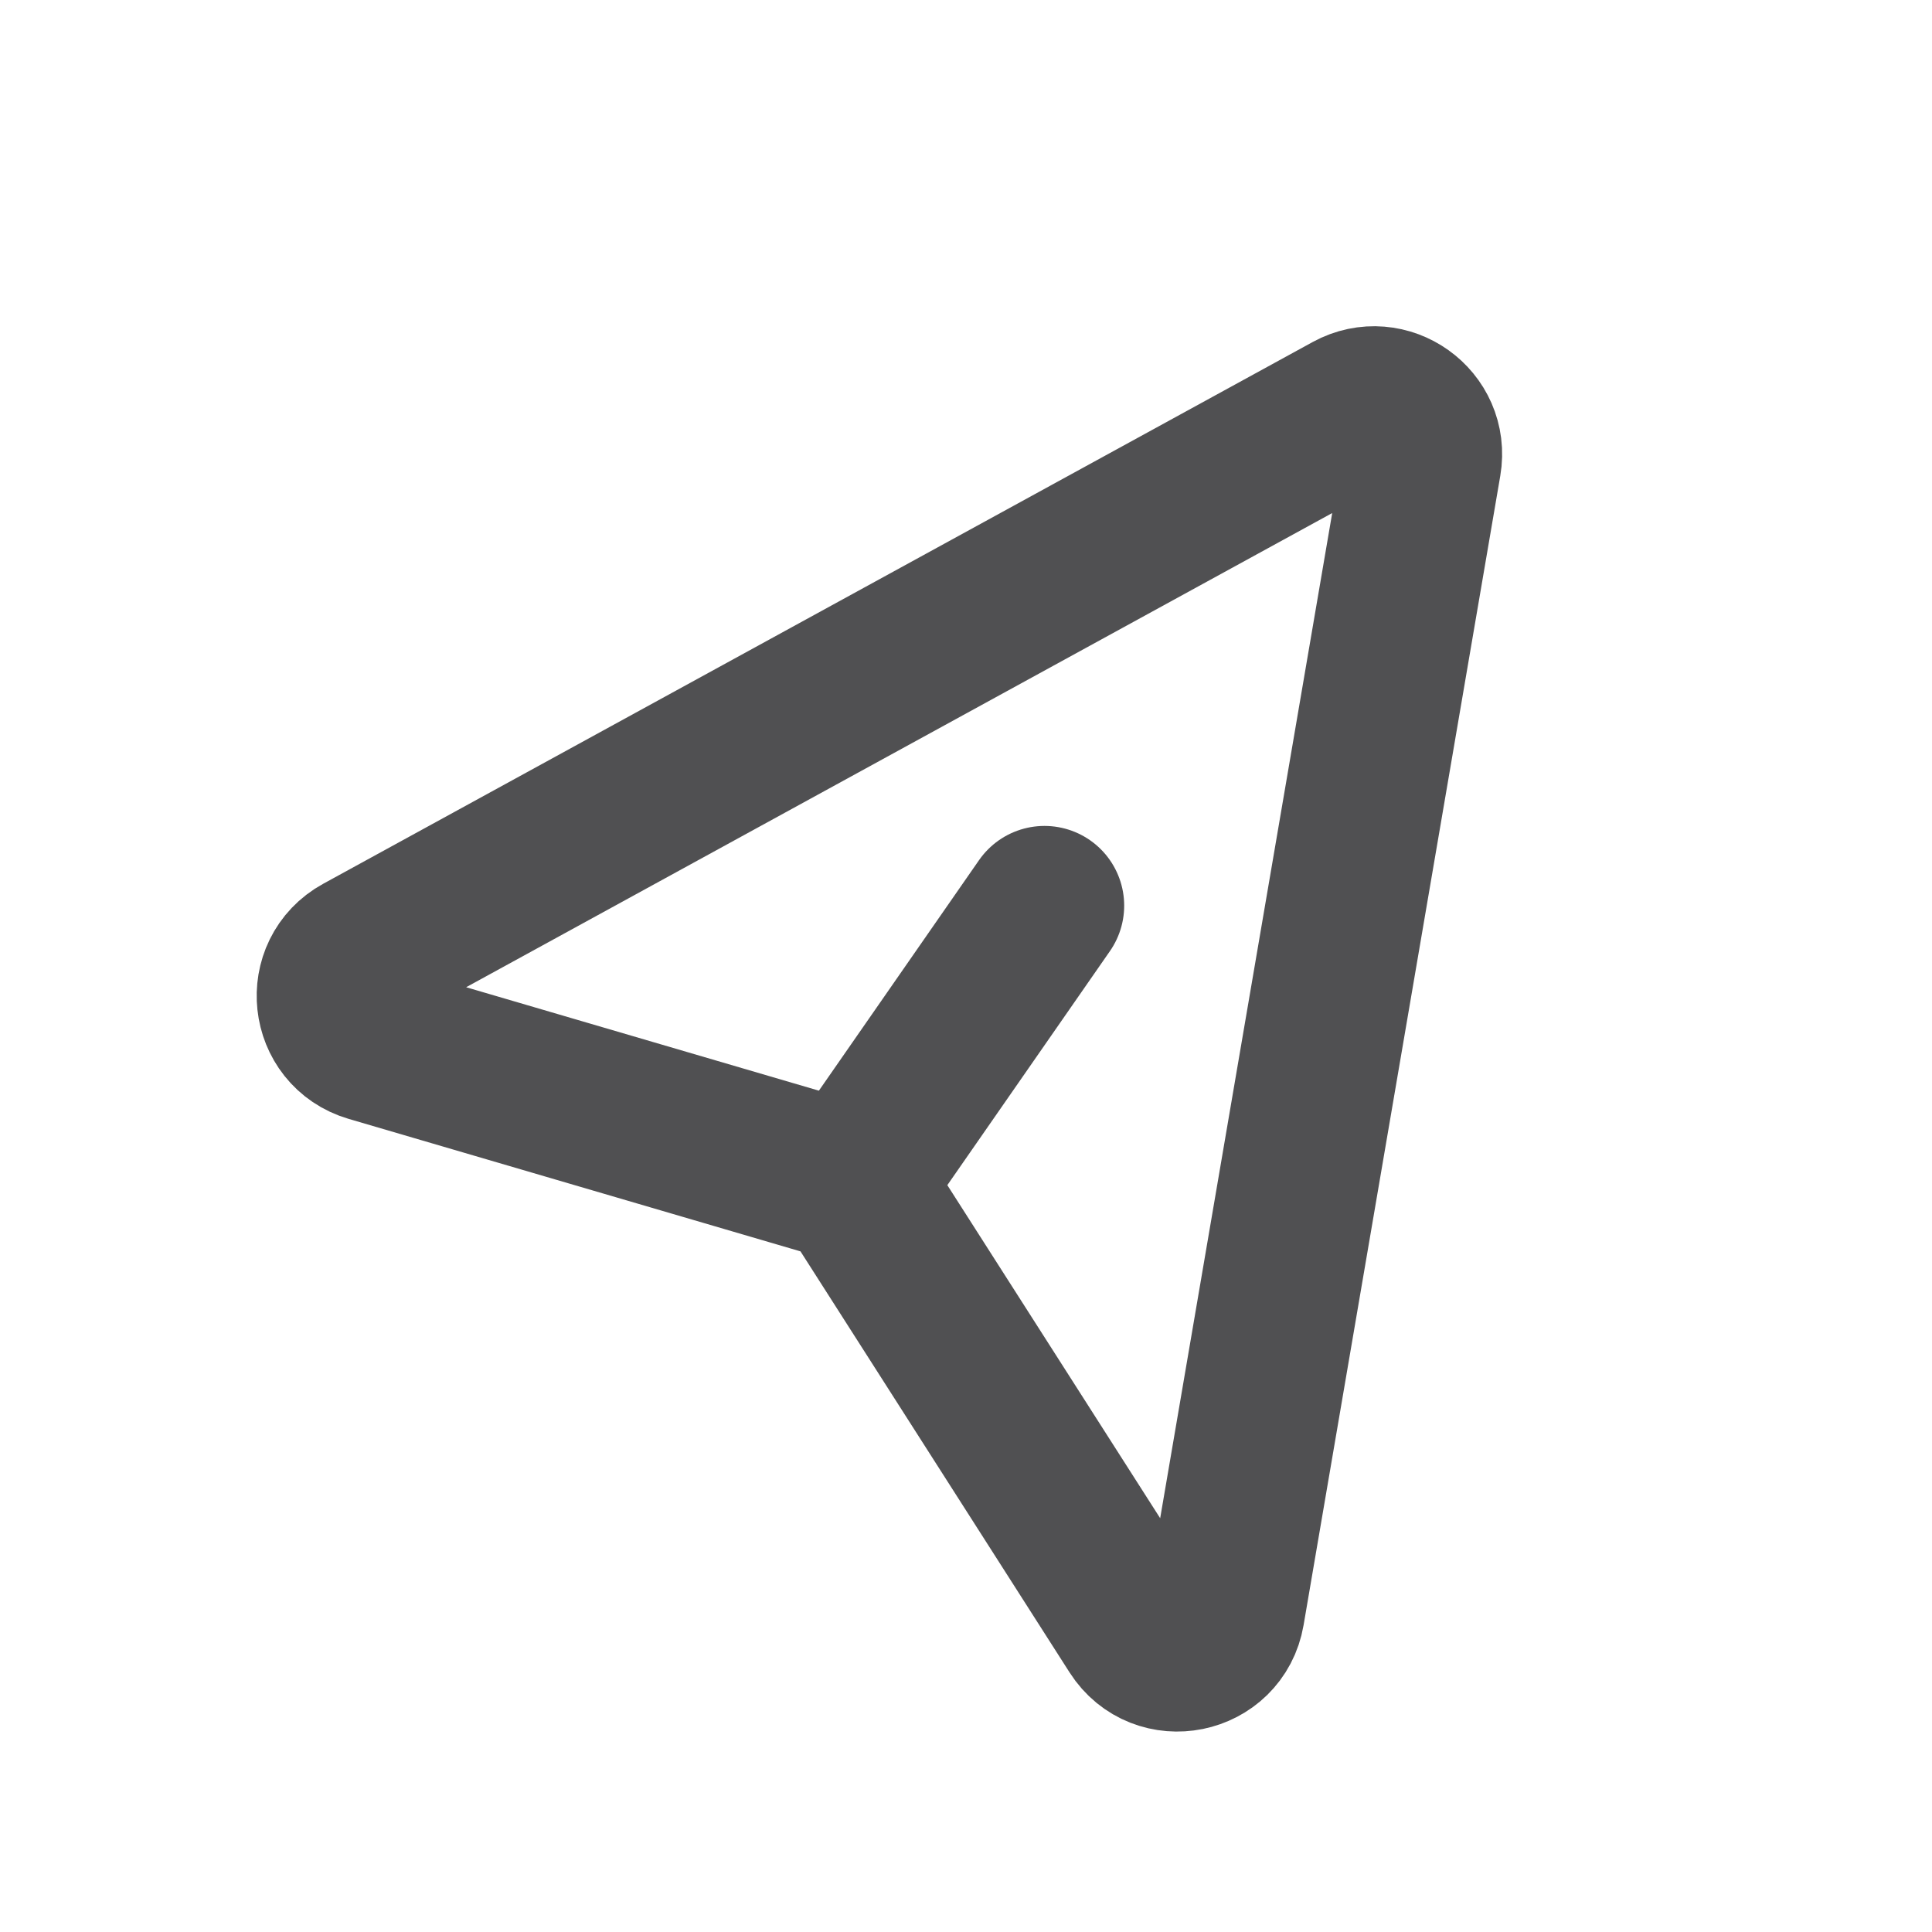 <svg width="40" height="40" viewBox="0 0 40 40" fill="none" xmlns="http://www.w3.org/2000/svg">
<path d="M21.625 18.75L17.631 24.499M17.631 24.499L23.535 33.738C24.027 34.508 25.209 34.269 25.363 33.368L29.435 9.575C29.576 8.751 28.703 8.128 27.969 8.529L7.484 19.745C6.703 20.173 6.829 21.331 7.683 21.582L17.631 24.499Z" stroke="#505052" stroke-width="3.3" stroke-linecap="round"/>
</svg>
